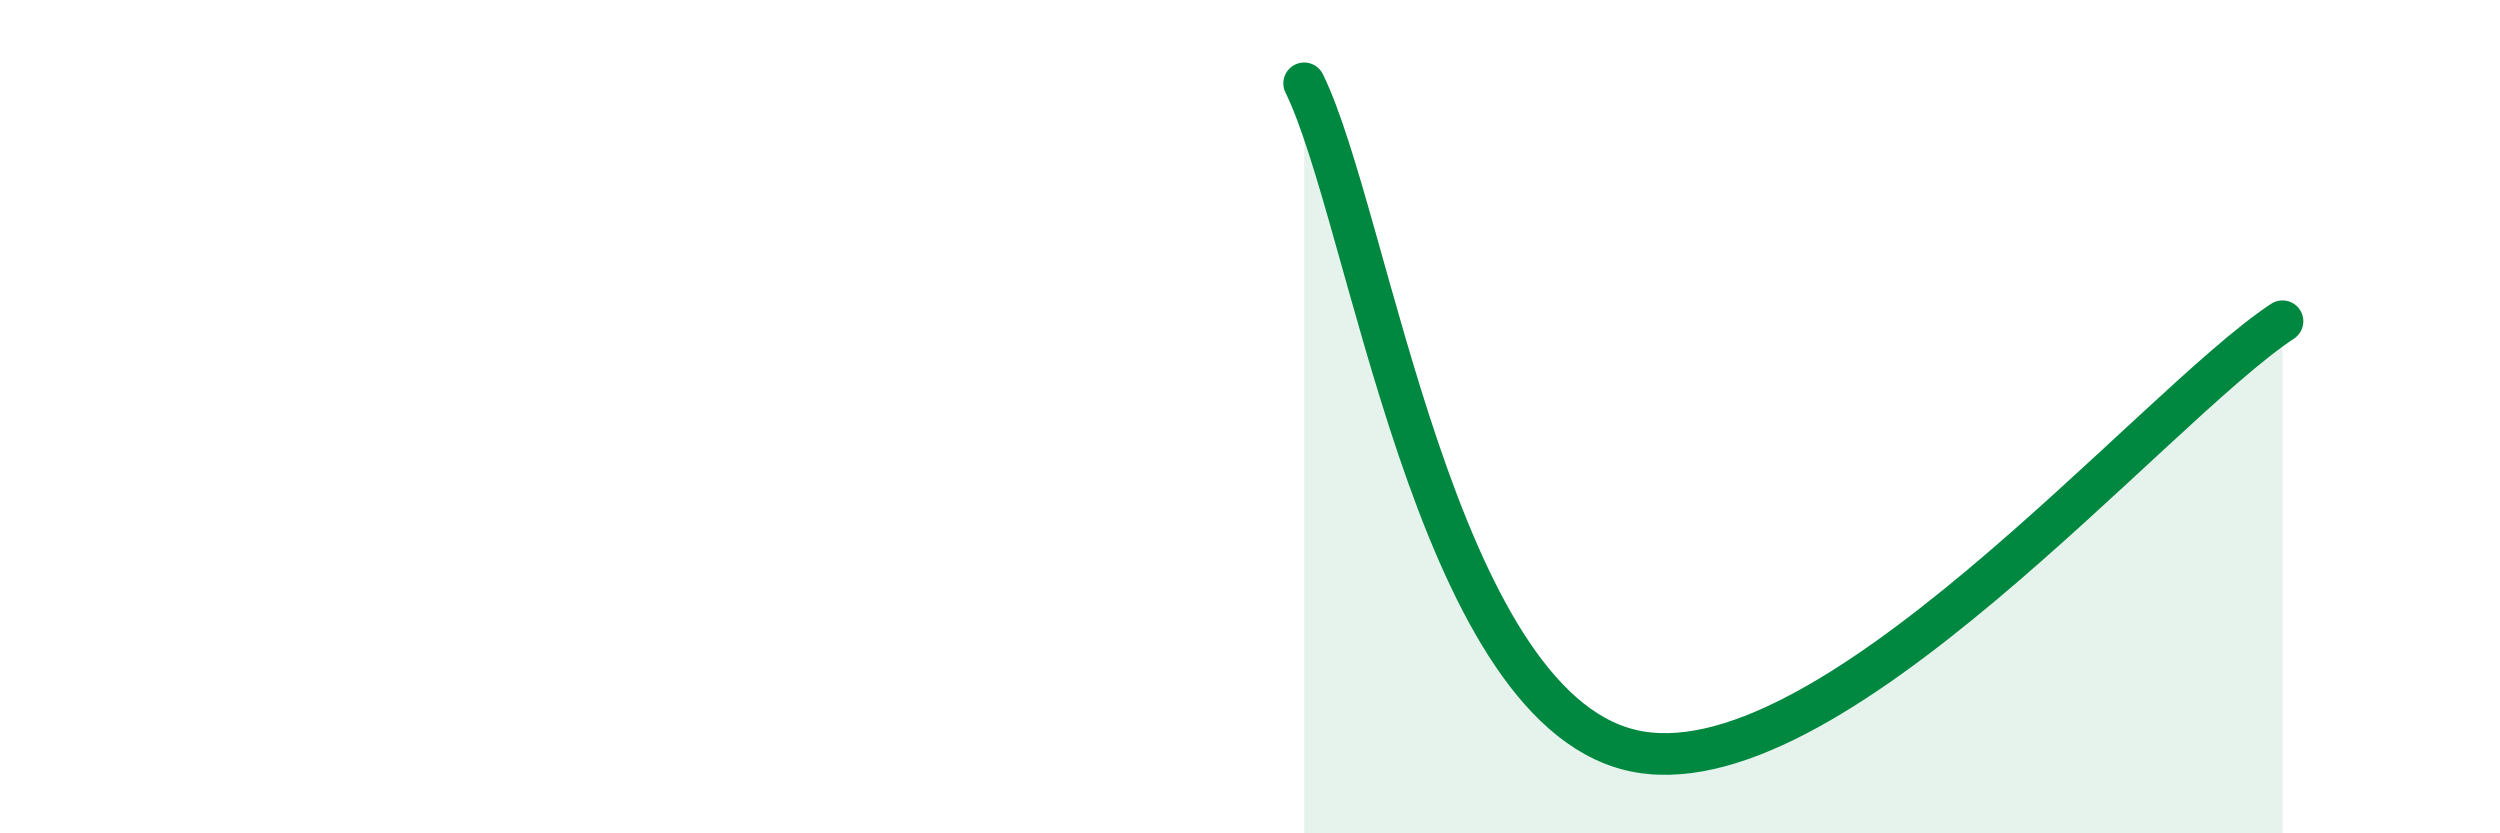 
    <svg width="60" height="20" viewBox="0 0 60 20" xmlns="http://www.w3.org/2000/svg">
      <path
        d="M 31.3,2 C 32.87,5.2 34.43,16.86 39.13,18 C 43.83,19.14 51.65,9.77 54.78,7.71L54.78 20L31.3 20Z"
        fill="#008740"
        opacity="0.1"
        stroke-linecap="round"
        stroke-linejoin="round"
      />
      <path
        d="M 31.3,2 C 32.87,5.2 34.43,16.86 39.13,18 C 43.83,19.14 51.65,9.77 54.78,7.71"
        stroke="#008740"
        stroke-width="1"
        fill="none"
        stroke-linecap="round"
        stroke-linejoin="round"
      />
    </svg>
  